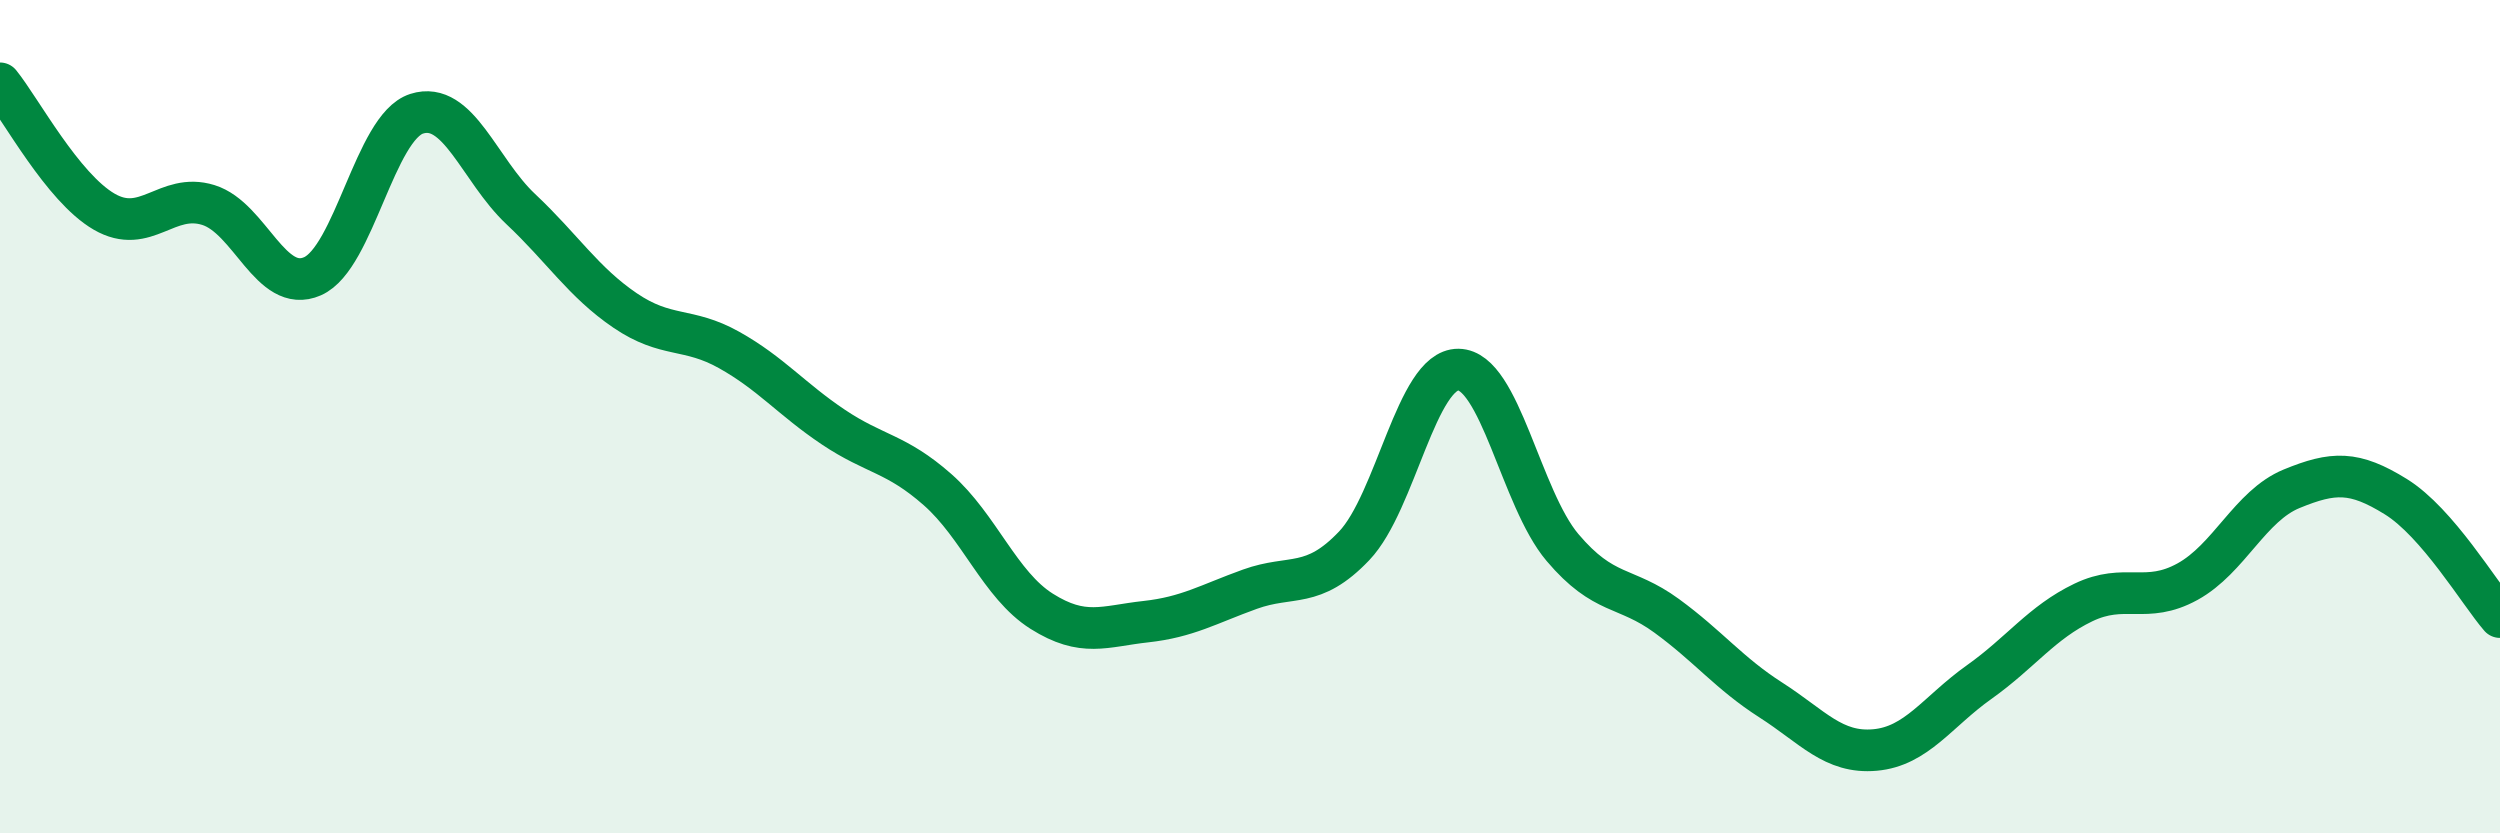 
    <svg width="60" height="20" viewBox="0 0 60 20" xmlns="http://www.w3.org/2000/svg">
      <path
        d="M 0,2 C 0.5,2.62 1.5,4.5 2.5,5.08 C 3.5,5.66 4,4.61 5,4.92 C 6,5.23 6.5,7.07 7.5,6.63 C 8.5,6.19 9,3.05 10,2.73 C 11,2.41 11.5,4.08 12.5,5.02 C 13.5,5.96 14,6.77 15,7.45 C 16,8.13 16.5,7.84 17.5,8.4 C 18.5,8.96 19,9.58 20,10.25 C 21,10.92 21.5,10.87 22.5,11.75 C 23.5,12.63 24,14.04 25,14.67 C 26,15.3 26.5,15.03 27.5,14.92 C 28.5,14.81 29,14.5 30,14.14 C 31,13.78 31.5,14.15 32.5,13.1 C 33.5,12.05 34,8.86 35,8.87 C 36,8.88 36.5,11.96 37.5,13.14 C 38.5,14.32 39,14.05 40,14.78 C 41,15.51 41.5,16.16 42.5,16.8 C 43.5,17.44 44,18.09 45,18 C 46,17.91 46.5,17.08 47.5,16.37 C 48.5,15.66 49,14.94 50,14.46 C 51,13.98 51.5,14.51 52.5,13.96 C 53.5,13.41 54,12.14 55,11.73 C 56,11.32 56.5,11.3 57.5,11.92 C 58.5,12.54 59.5,14.23 60,14.81L60 20L0 20Z"
        fill="#008740"
        opacity="0.1"
        stroke-linecap="round"
        stroke-linejoin="round"
      />
      <path
        d="M 0,2 C 0.5,2.62 1.5,4.5 2.5,5.08 C 3.5,5.66 4,4.61 5,4.92 C 6,5.23 6.5,7.07 7.5,6.63 C 8.5,6.19 9,3.05 10,2.73 C 11,2.41 11.5,4.08 12.5,5.02 C 13.5,5.96 14,6.77 15,7.45 C 16,8.13 16.5,7.84 17.5,8.4 C 18.5,8.96 19,9.58 20,10.25 C 21,10.92 21.5,10.87 22.5,11.75 C 23.5,12.63 24,14.04 25,14.67 C 26,15.3 26.5,15.03 27.5,14.92 C 28.5,14.81 29,14.5 30,14.14 C 31,13.78 31.5,14.15 32.5,13.1 C 33.5,12.05 34,8.86 35,8.87 C 36,8.88 36.5,11.96 37.5,13.14 C 38.5,14.32 39,14.05 40,14.78 C 41,15.51 41.5,16.16 42.5,16.8 C 43.5,17.44 44,18.09 45,18 C 46,17.91 46.5,17.08 47.5,16.37 C 48.5,15.66 49,14.94 50,14.46 C 51,13.98 51.5,14.51 52.5,13.96 C 53.5,13.41 54,12.14 55,11.73 C 56,11.32 56.5,11.3 57.5,11.92 C 58.5,12.54 59.5,14.23 60,14.81"
        stroke="#008740"
        stroke-width="1"
        fill="none"
        stroke-linecap="round"
        stroke-linejoin="round"
      />
    </svg>
  